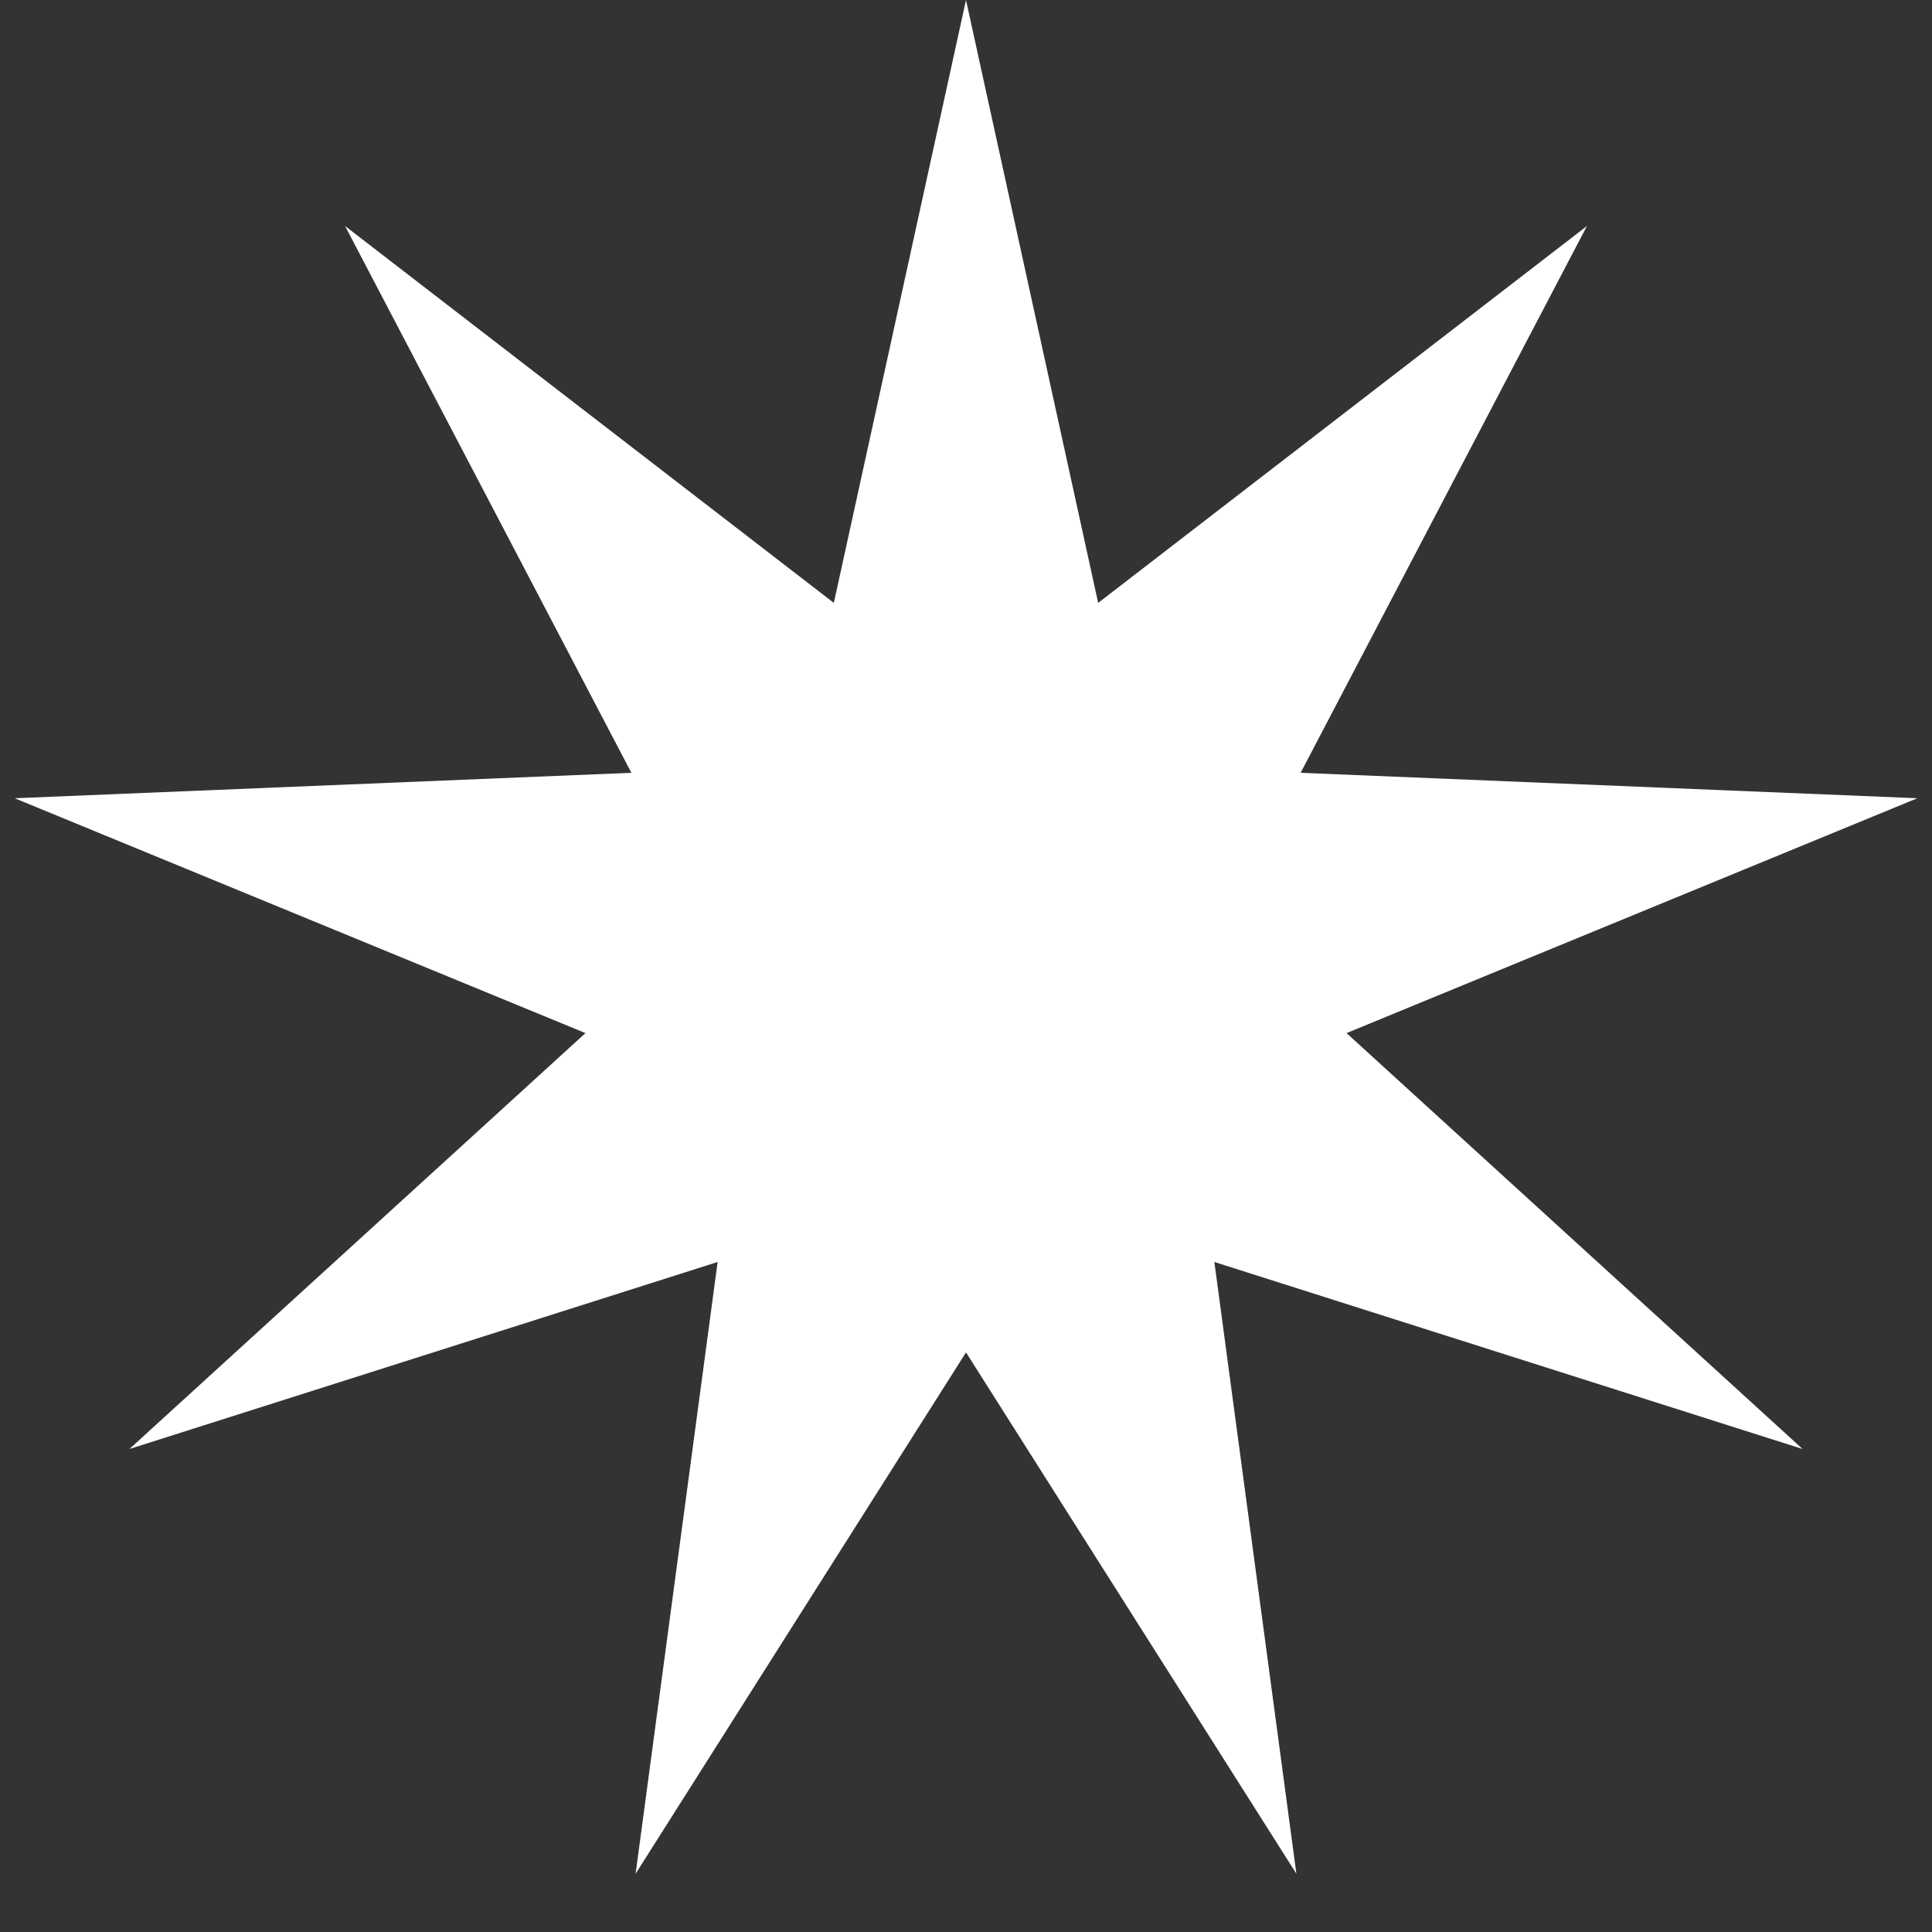 <svg width="88" height="88" viewBox="0 0 88 88" fill="none" xmlns="http://www.w3.org/2000/svg">
<rect x="0" y="0" width="88" height="88" fill="#333333" stroke="none"/>
<path d="M44 0L50.02 27.461L72.283 10.294L59.242 35.2L87.332 36.359L61.333 47.056L82.105 66L55.313 57.482L59.049 85.347L44 61.6L28.951 85.347L32.687 57.482L5.895 66L26.667 47.056L0.668 36.359L28.758 35.2L15.717 10.294L37.98 27.461L44 0Z" fill="white"/>
</svg>

